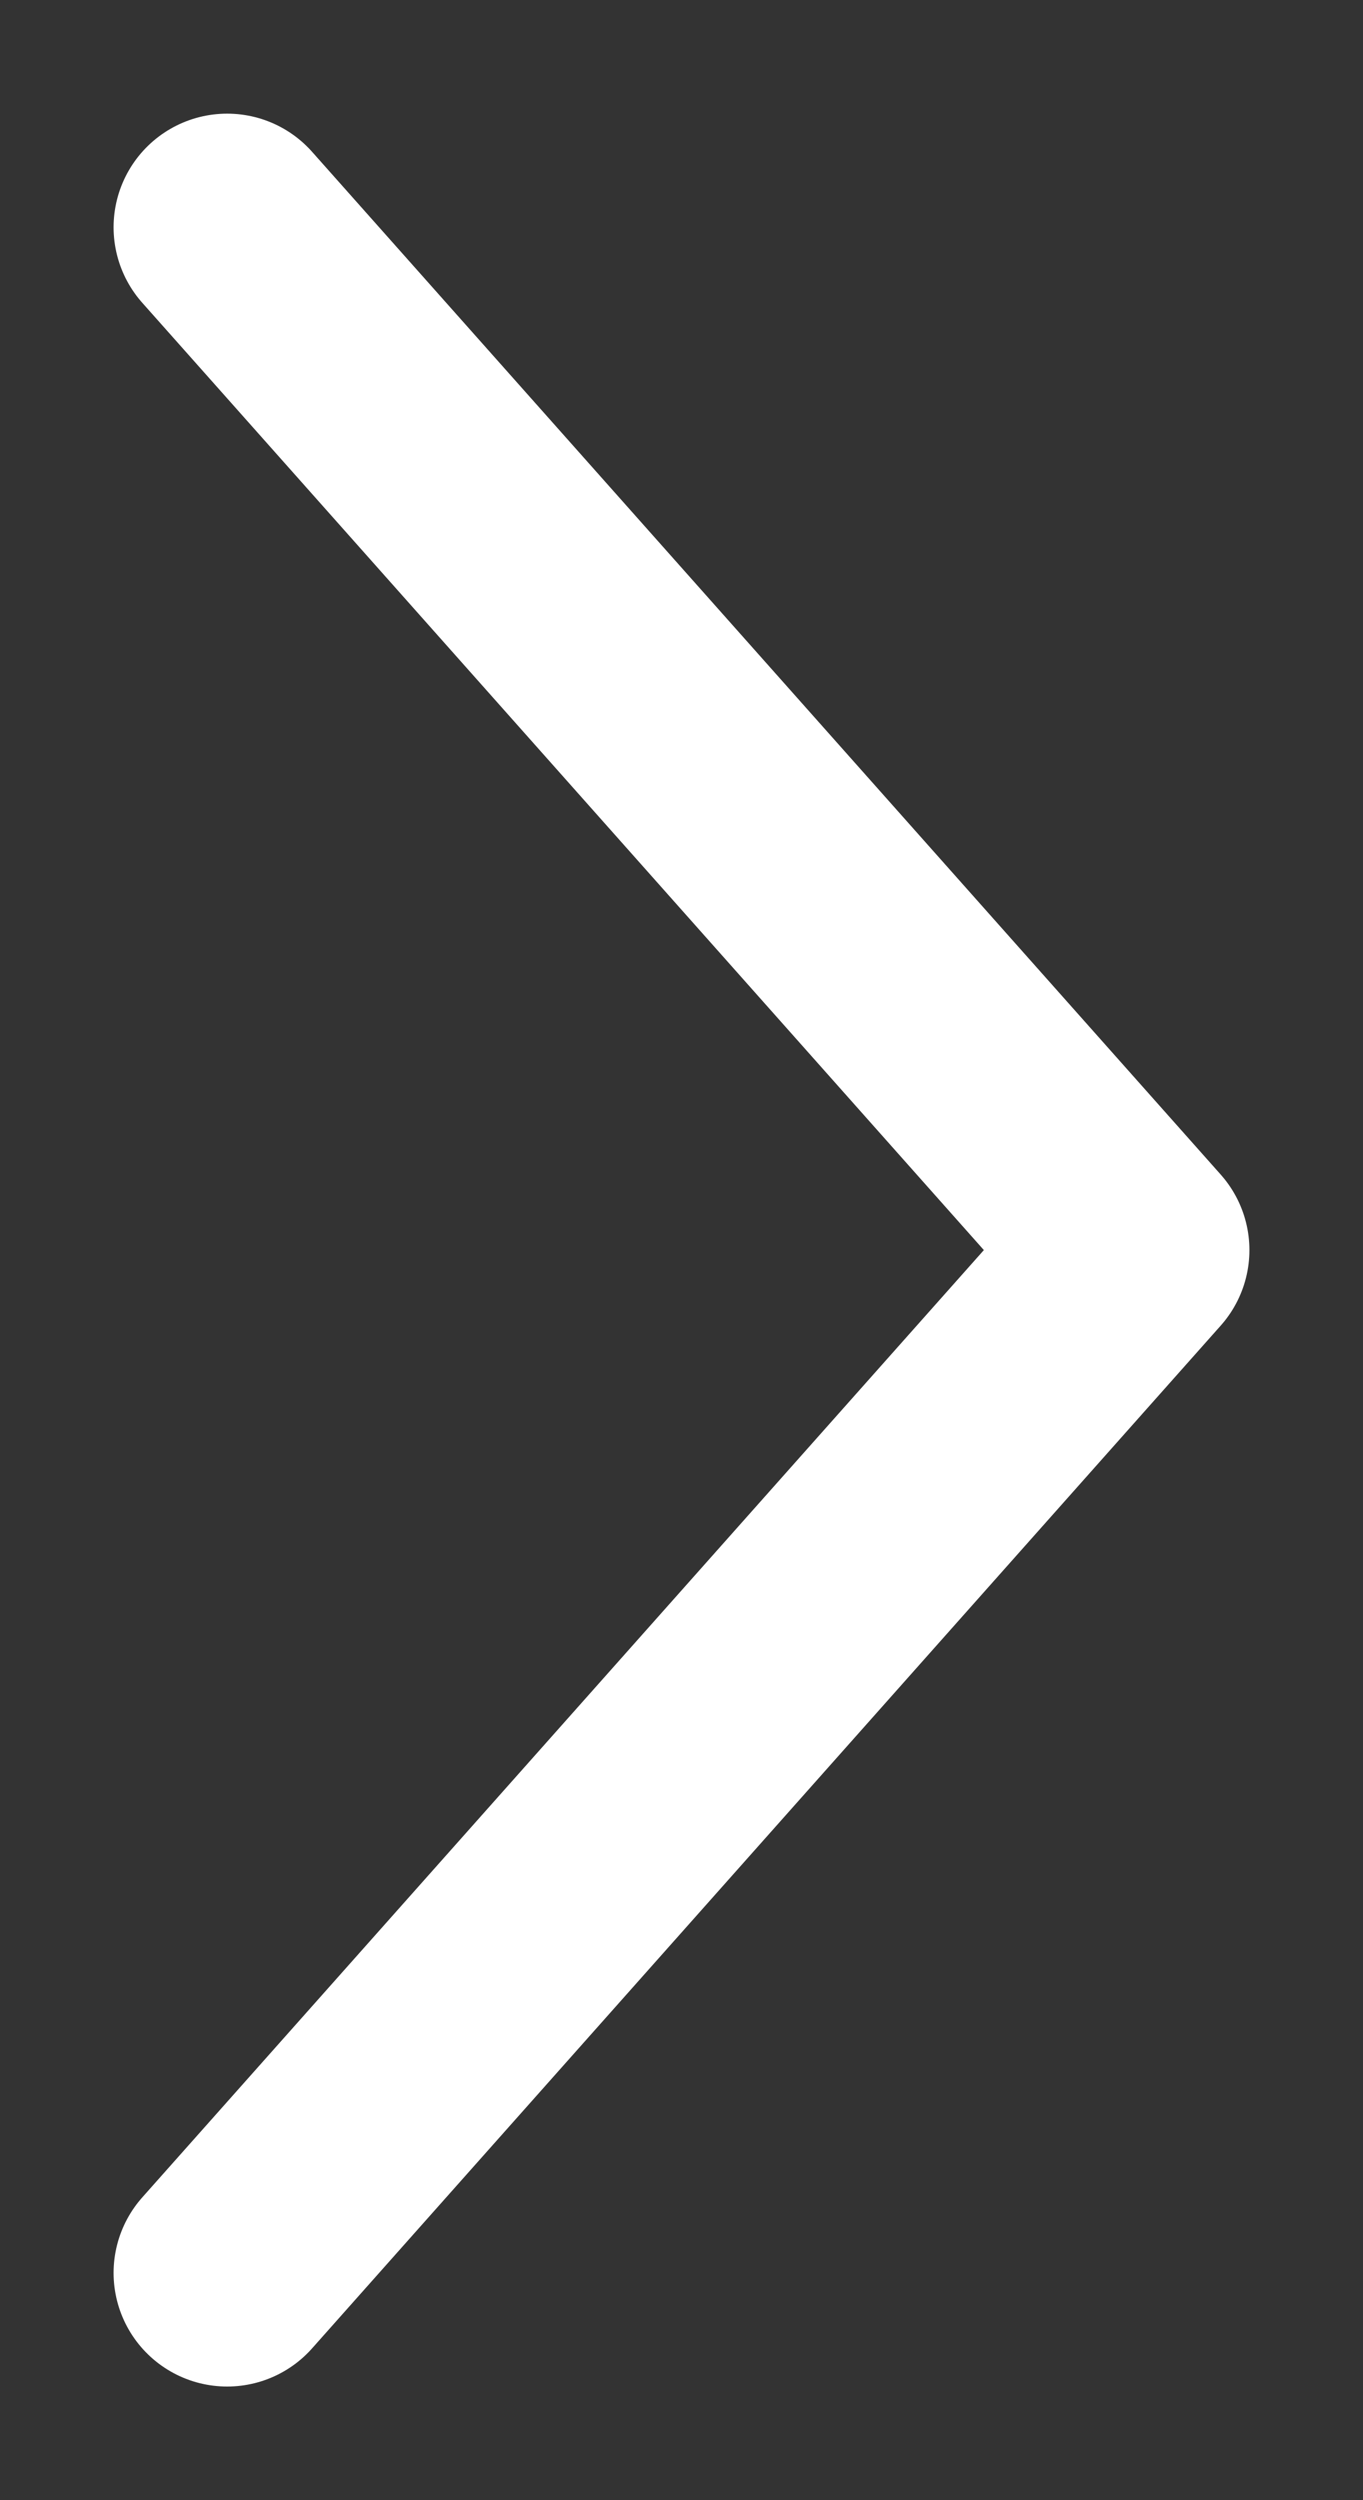 <svg width="6" height="11" viewBox="0 0 6 11" fill="none" xmlns="http://www.w3.org/2000/svg">
<rect x="0" y="0" width="6" height="11" fill="#333333" stroke="none"/>
<path id="Vector" d="M1 1L5 5.5L1 10" stroke="white" stroke-linecap="round" stroke-linejoin="round"/>
</svg>
